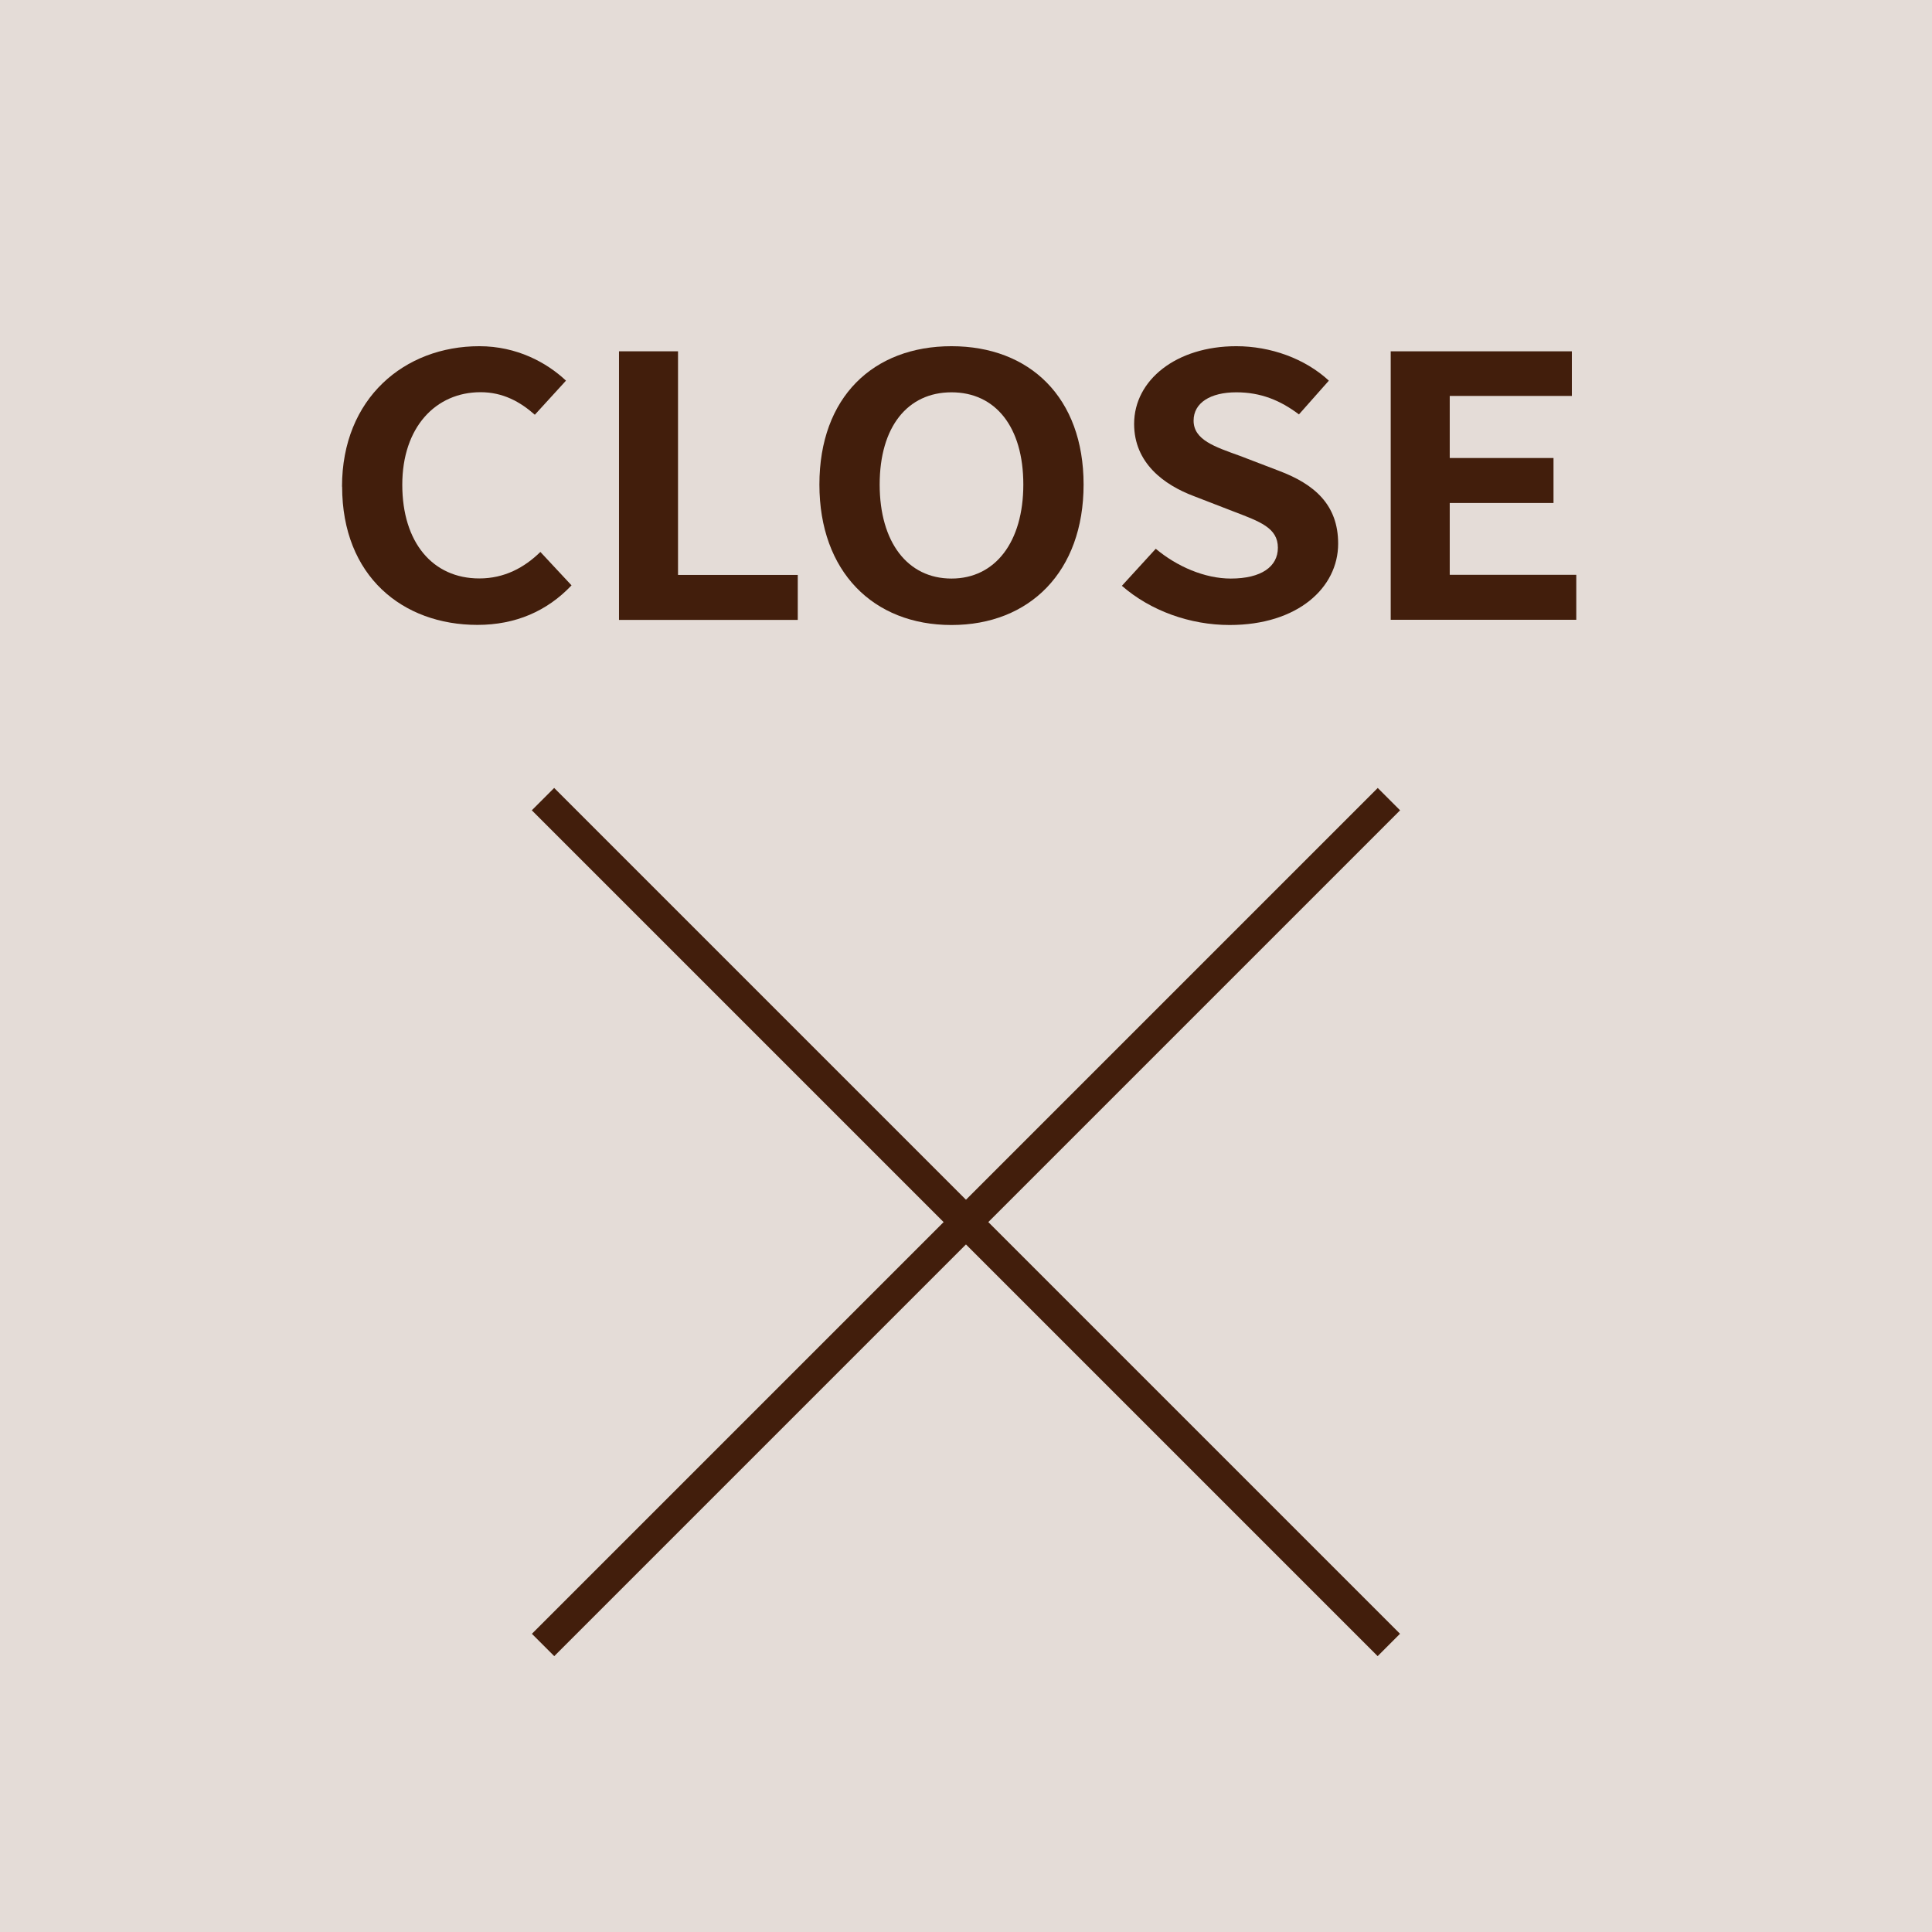 <?xml version="1.0" encoding="UTF-8"?><svg id="_レイヤー_2" xmlns="http://www.w3.org/2000/svg" viewBox="0 0 170.54 170.54"><defs><style>.cls-1{fill:#e4dcd7;}.cls-1,.cls-2{stroke-width:0px;}.cls-2{fill:#421e0c;}</style></defs><g id="_レイヤー_1-2"><rect class="cls-1" width="170.54" height="170.54"/><rect class="cls-2" x="32.47" y="106.48" width="105.59" height="2.79" transform="translate(101.25 -28.7) rotate(45)"/><rect class="cls-2" x="32.47" y="106.48" width="105.59" height="2.79" transform="translate(221.84 123.86) rotate(135)"/><path class="cls-2" d="M30.19,42.96c0-7.82,5.53-12.4,12.12-12.4,3.31,0,5.95,1.44,7.65,3.04l-2.75,3.01c-1.3-1.15-2.82-1.99-4.79-1.99-3.95,0-6.91,3.08-6.91,8.17s2.68,8.27,6.8,8.27c2.22,0,3.98-.96,5.39-2.34l2.75,2.95c-2.15,2.27-4.93,3.49-8.31,3.49-6.59,0-11.94-4.29-11.94-12.21Z"/><path class="cls-2" d="M54.64,31.01h5.21v19.74h10.57v3.97h-15.78v-23.71Z"/><path class="cls-2" d="M72.33,42.77c0-7.72,4.76-12.21,11.66-12.21s11.66,4.52,11.66,12.21-4.76,12.4-11.66,12.4-11.66-4.71-11.66-12.4ZM90.33,42.77c0-5.1-2.47-8.14-6.34-8.14s-6.34,3.04-6.34,8.14,2.47,8.3,6.34,8.3,6.34-3.24,6.34-8.3Z"/><path class="cls-2" d="M99.03,51.71l2.99-3.27c1.87,1.57,4.33,2.63,6.62,2.63,2.71,0,4.16-1.06,4.16-2.72,0-1.76-1.59-2.31-3.91-3.2l-3.49-1.35c-2.64-.99-5.29-2.92-5.29-6.38,0-3.88,3.73-6.86,9.02-6.86,3.03,0,6.06,1.09,8.17,3.04l-2.64,2.98c-1.66-1.25-3.38-1.95-5.53-1.95-2.29,0-3.77.93-3.77,2.5,0,1.7,1.87,2.31,4.09,3.11l3.42,1.31c3.17,1.19,5.25,3.01,5.25,6.44,0,3.88-3.56,7.18-9.58,7.18-3.49,0-6.98-1.25-9.51-3.46Z"/><path class="cls-2" d="M122.75,31.01h16v3.94h-10.78v5.48h9.16v3.97h-9.16v6.34h11.17v3.97h-16.38v-23.71Z"/></g></svg>